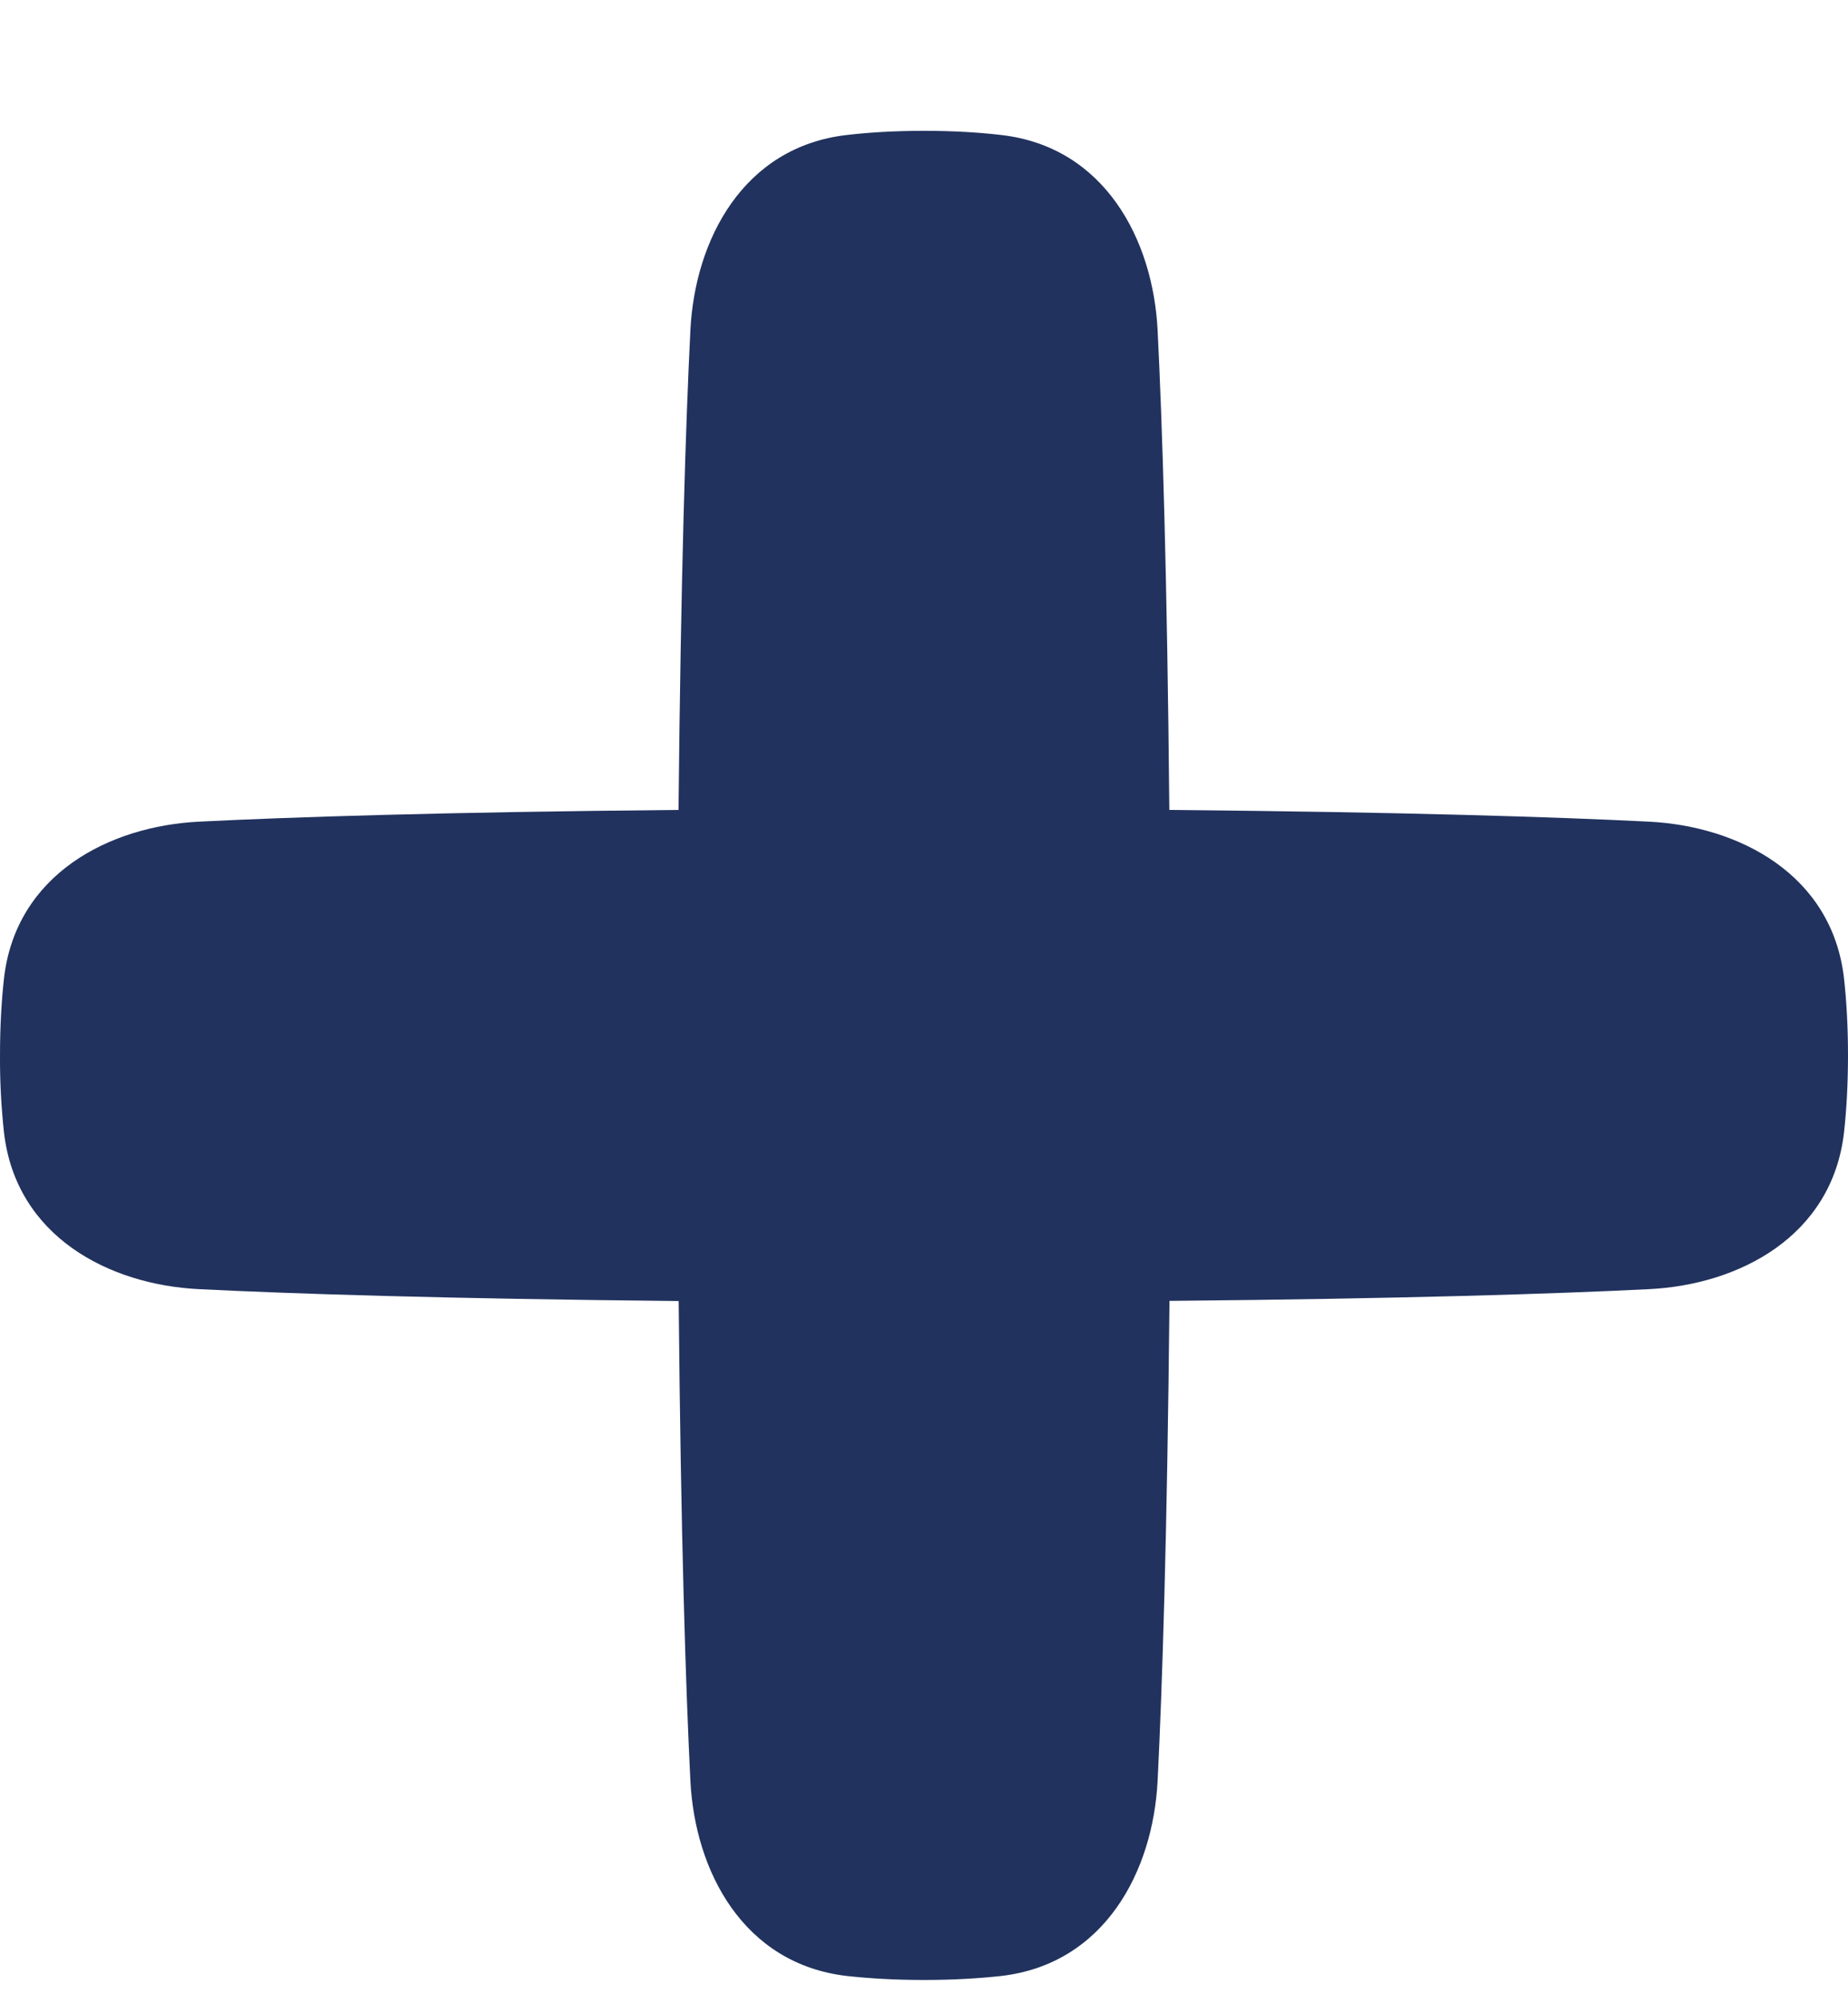 <svg width="12" height="13" viewBox="0 0 12 13" fill="none" xmlns="http://www.w3.org/2000/svg">
<path id="Union" fill-rule="evenodd" clip-rule="evenodd" d="M5.499 0.876C5.644 0.859 5.81 0.849 6 0.849C6.19 0.849 6.356 0.859 6.501 0.876C7.175 0.953 7.488 1.558 7.517 2.144C7.547 2.744 7.579 3.724 7.593 5.256C9.125 5.27 10.105 5.302 10.706 5.332C11.292 5.361 11.896 5.674 11.974 6.348C11.99 6.493 12 6.659 12 6.849C12 7.039 11.99 7.205 11.974 7.35C11.896 8.024 11.292 8.338 10.706 8.366C10.105 8.396 9.125 8.428 7.594 8.442C7.579 9.974 7.547 10.954 7.517 11.555C7.488 12.141 7.175 12.745 6.501 12.823C6.356 12.839 6.19 12.849 6 12.849C5.81 12.849 5.644 12.839 5.499 12.823C4.825 12.745 4.512 12.141 4.483 11.555C4.453 10.954 4.421 9.974 4.407 8.443C2.875 8.428 1.895 8.396 1.294 8.366C0.708 8.338 0.104 8.024 0.026 7.35C0.008 7.184 -0.001 7.017 4.20309e-05 6.849C4.20309e-05 6.659 0.01 6.493 0.026 6.348C0.104 5.674 0.708 5.361 1.294 5.332C1.895 5.302 2.875 5.27 4.406 5.256C4.421 3.724 4.453 2.744 4.483 2.144C4.512 1.558 4.825 0.953 5.499 0.876Z" fill="#21325E"/>
</svg>
